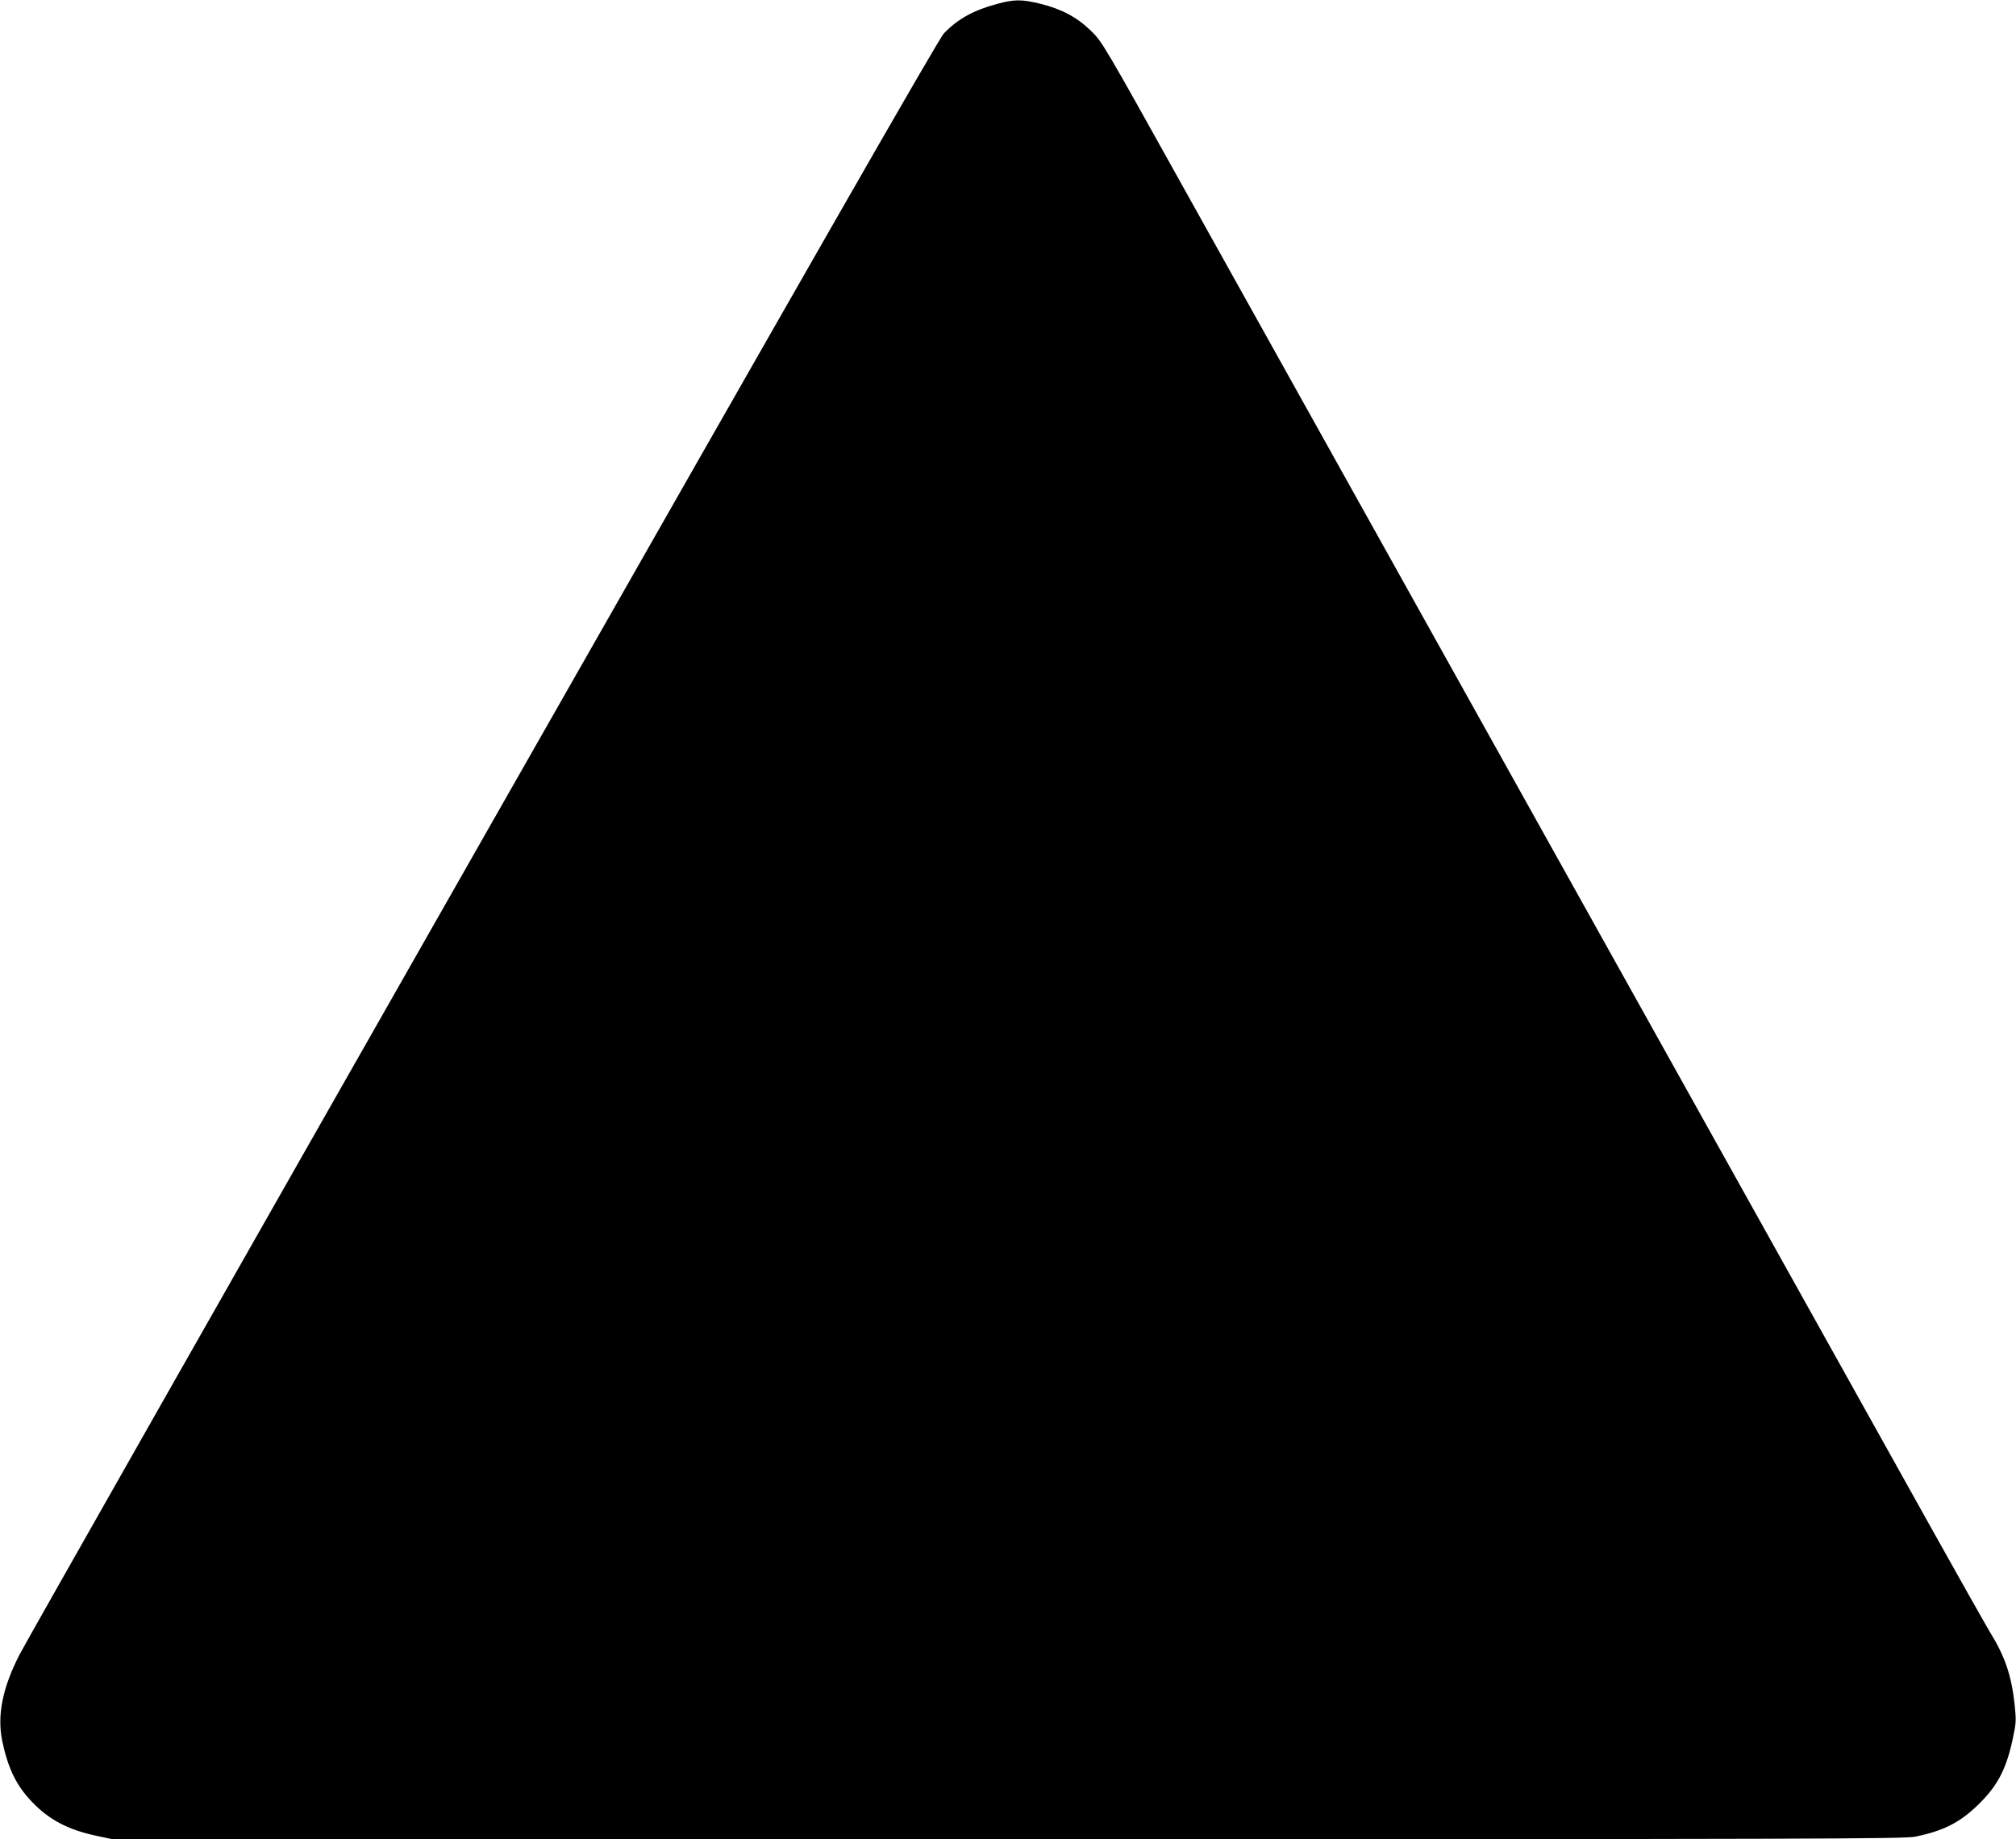 <?xml version="1.0" standalone="no"?>
<!DOCTYPE svg PUBLIC "-//W3C//DTD SVG 20010904//EN"
 "http://www.w3.org/TR/2001/REC-SVG-20010904/DTD/svg10.dtd">
<svg version="1.0" xmlns="http://www.w3.org/2000/svg"
 width="1280pt" height="1168pt" viewBox="0 0 1280 1168"
 preserveAspectRatio="xMidYMid meet">
<g transform="translate(0,1168) scale(0.1,-0.1)"
fill="#000000" stroke="none">
<path d="M6330 11655 c-149 -40 -250 -96 -337 -187 -31 -31 -836 -1438 -2919
-5098 -1582 -2780 -2909 -5118 -2949 -5196 -109 -211 -144 -387 -111 -549 37
-177 90 -285 191 -390 109 -113 229 -176 410 -214 l99 -21 5686 0 c5109 0
5693 2 5760 16 183 38 285 90 406 209 119 118 173 222 214 415 21 98 22 113
11 218 -20 182 -61 303 -155 455 -24 40 -195 342 -379 672 -327 587 -1353
2425 -2407 4315 -1476 2646 -1825 3272 -2317 4155 -531 954 -535 960 -607
1030 -89 86 -184 137 -320 171 -119 29 -165 29 -276 -1z"/>
</g>
</svg>
